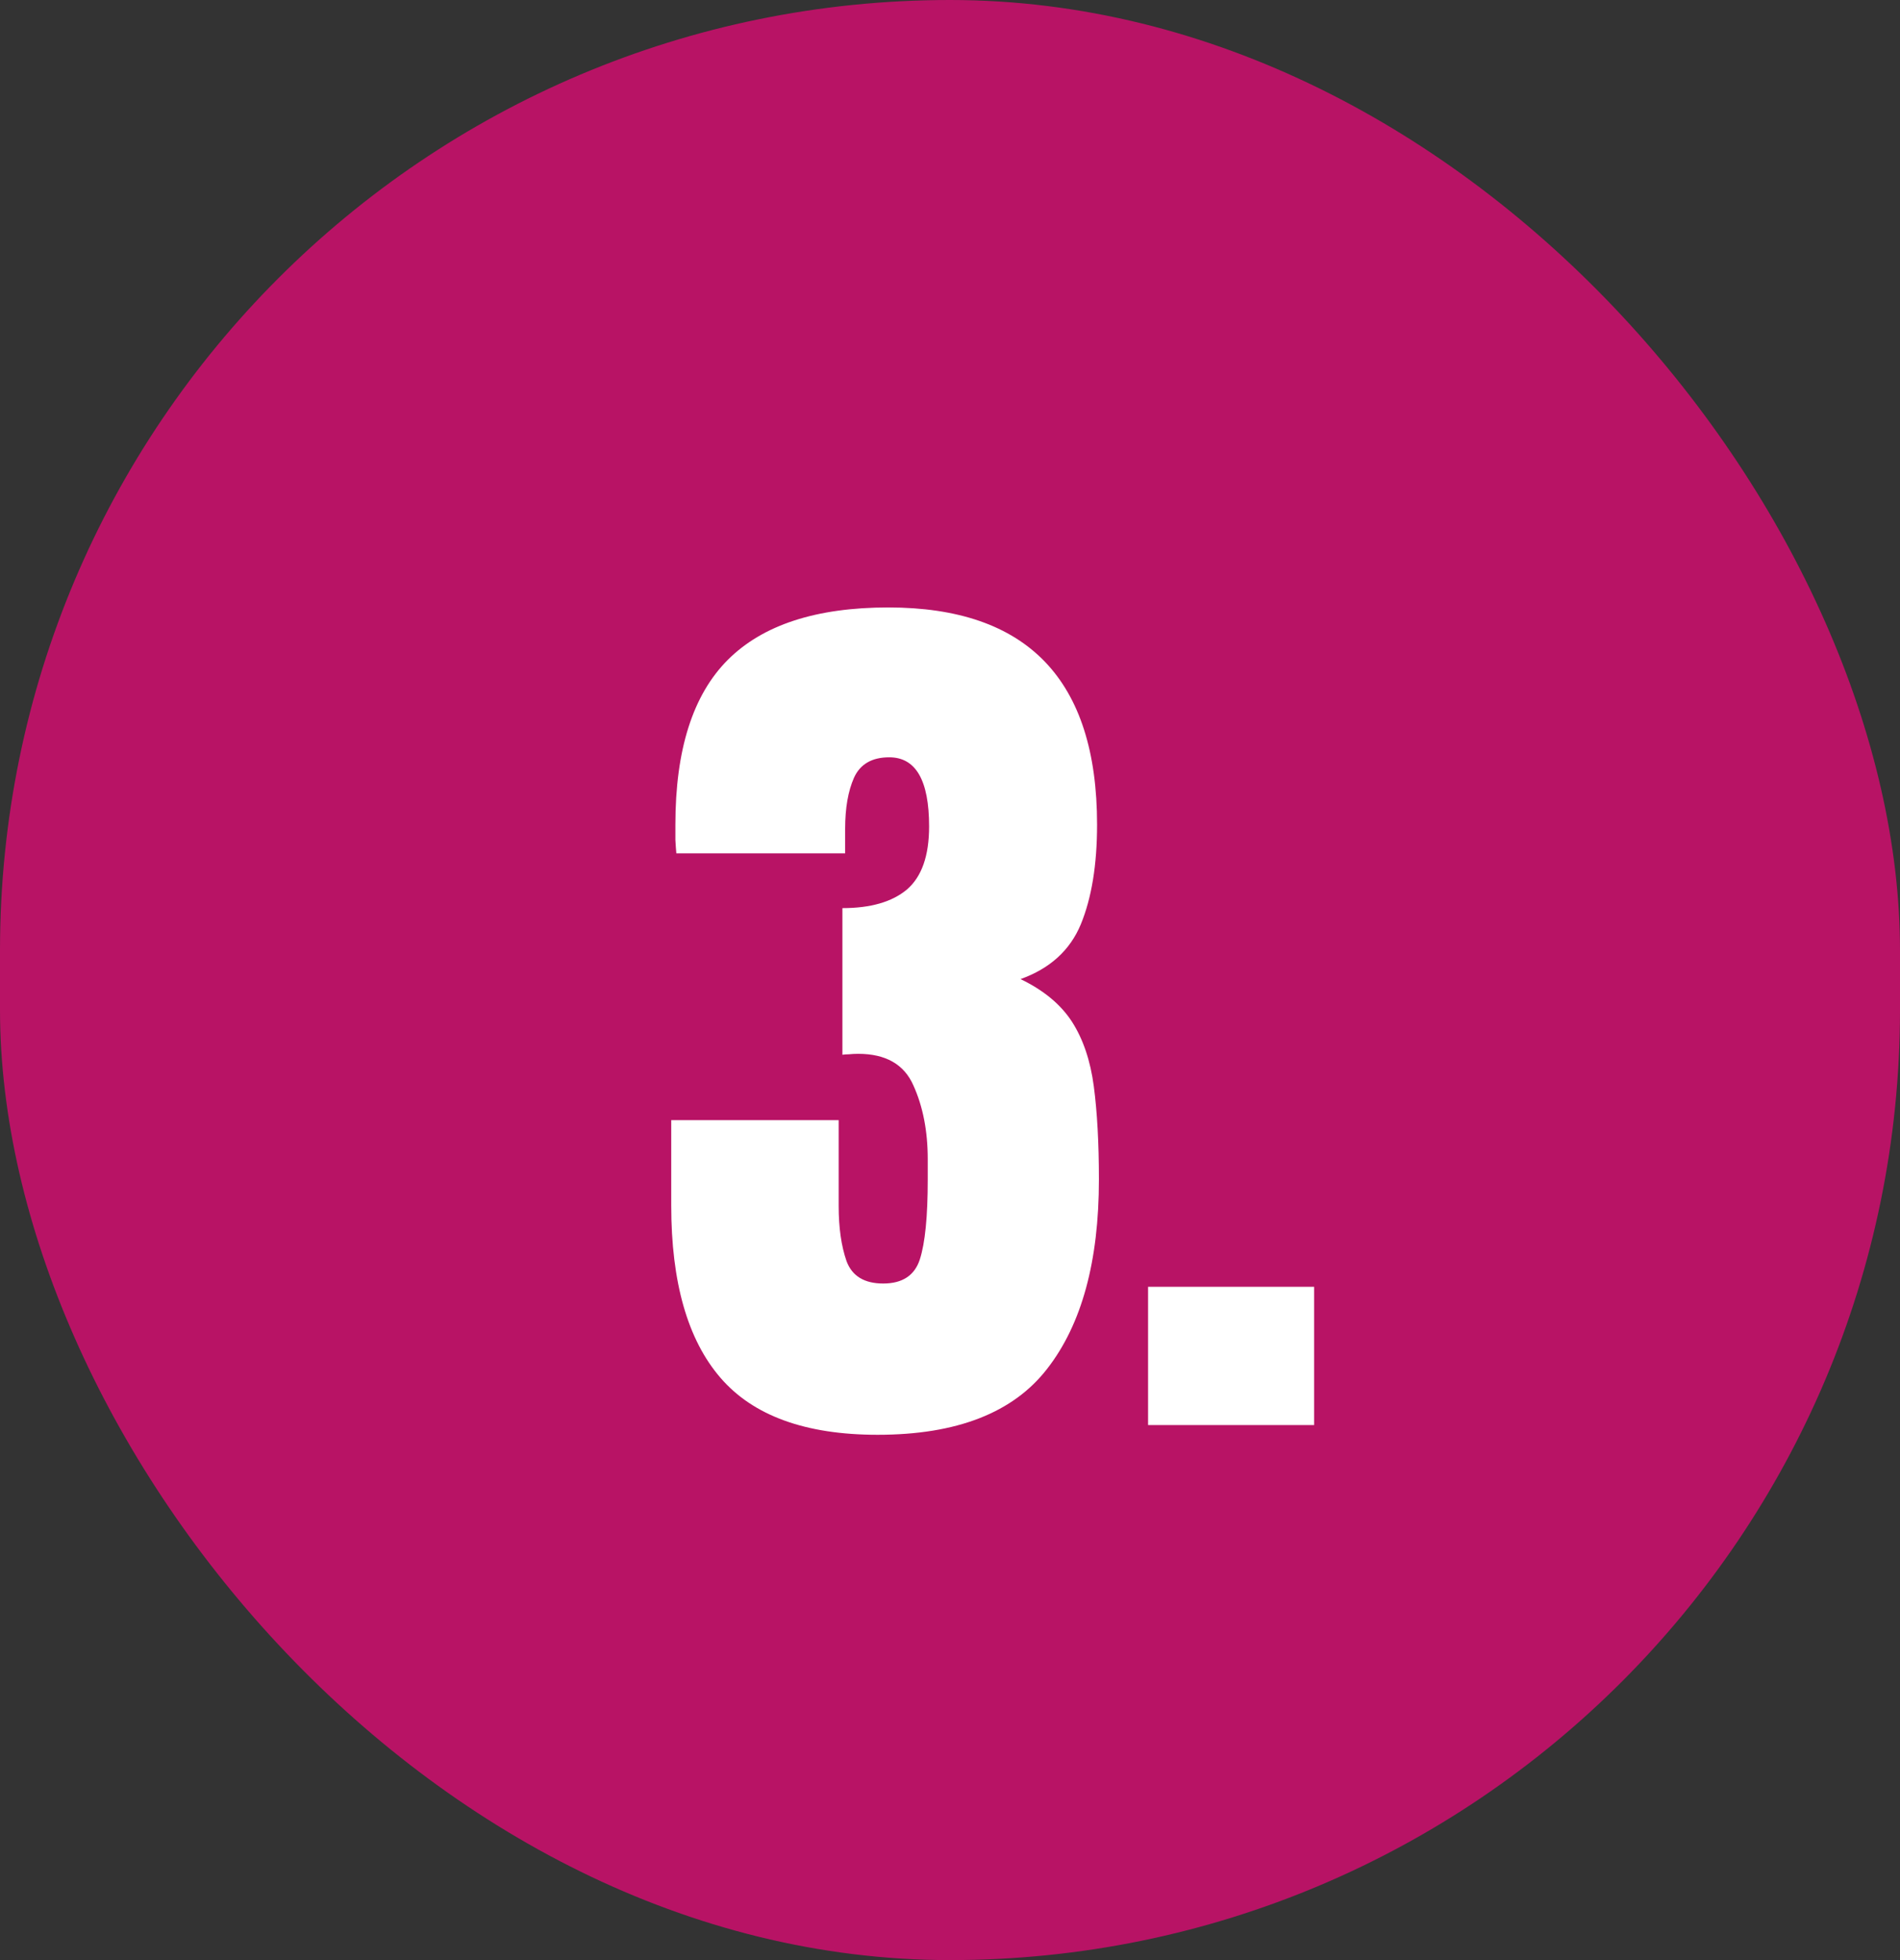 <svg xmlns="http://www.w3.org/2000/svg" width="32" height="33" viewBox="0 0 32 33" fill="none"><rect x="0" y="0" width="32" height="33" fill="#333333" stroke="none"/><rect width="32" height="33" rx="16" fill="#B81365"></rect><path d="M14.781 24.156C13.568 24.156 12.685 23.836 12.133 23.195C11.581 22.555 11.305 21.588 11.305 20.297V18.859H14.125V20.305C14.125 20.669 14.169 20.979 14.258 21.234C14.352 21.484 14.557 21.609 14.875 21.609C15.198 21.609 15.404 21.474 15.492 21.203C15.581 20.927 15.625 20.479 15.625 19.859V19.516C15.625 19.042 15.544 18.628 15.383 18.273C15.227 17.919 14.917 17.742 14.453 17.742C14.396 17.742 14.344 17.745 14.297 17.75C14.255 17.75 14.219 17.753 14.188 17.758V15.289C14.662 15.289 15.023 15.185 15.273 14.977C15.523 14.763 15.648 14.409 15.648 13.914C15.648 13.138 15.425 12.75 14.977 12.75C14.685 12.75 14.487 12.865 14.383 13.094C14.284 13.318 14.234 13.604 14.234 13.953V14.367H11.391C11.385 14.305 11.38 14.229 11.375 14.141C11.375 14.052 11.375 13.966 11.375 13.883C11.375 12.622 11.669 11.698 12.258 11.109C12.846 10.521 13.747 10.227 14.961 10.227C17.305 10.227 18.477 11.445 18.477 13.883C18.477 14.56 18.385 15.12 18.203 15.562C18.021 16 17.682 16.307 17.188 16.484C17.578 16.672 17.867 16.912 18.055 17.203C18.242 17.495 18.365 17.857 18.422 18.289C18.479 18.721 18.508 19.245 18.508 19.859C18.508 21.234 18.219 22.294 17.641 23.039C17.068 23.784 16.115 24.156 14.781 24.156ZM19.336 23.992V21.664H22.133V23.992H19.336Z" fill="white"></path></svg>